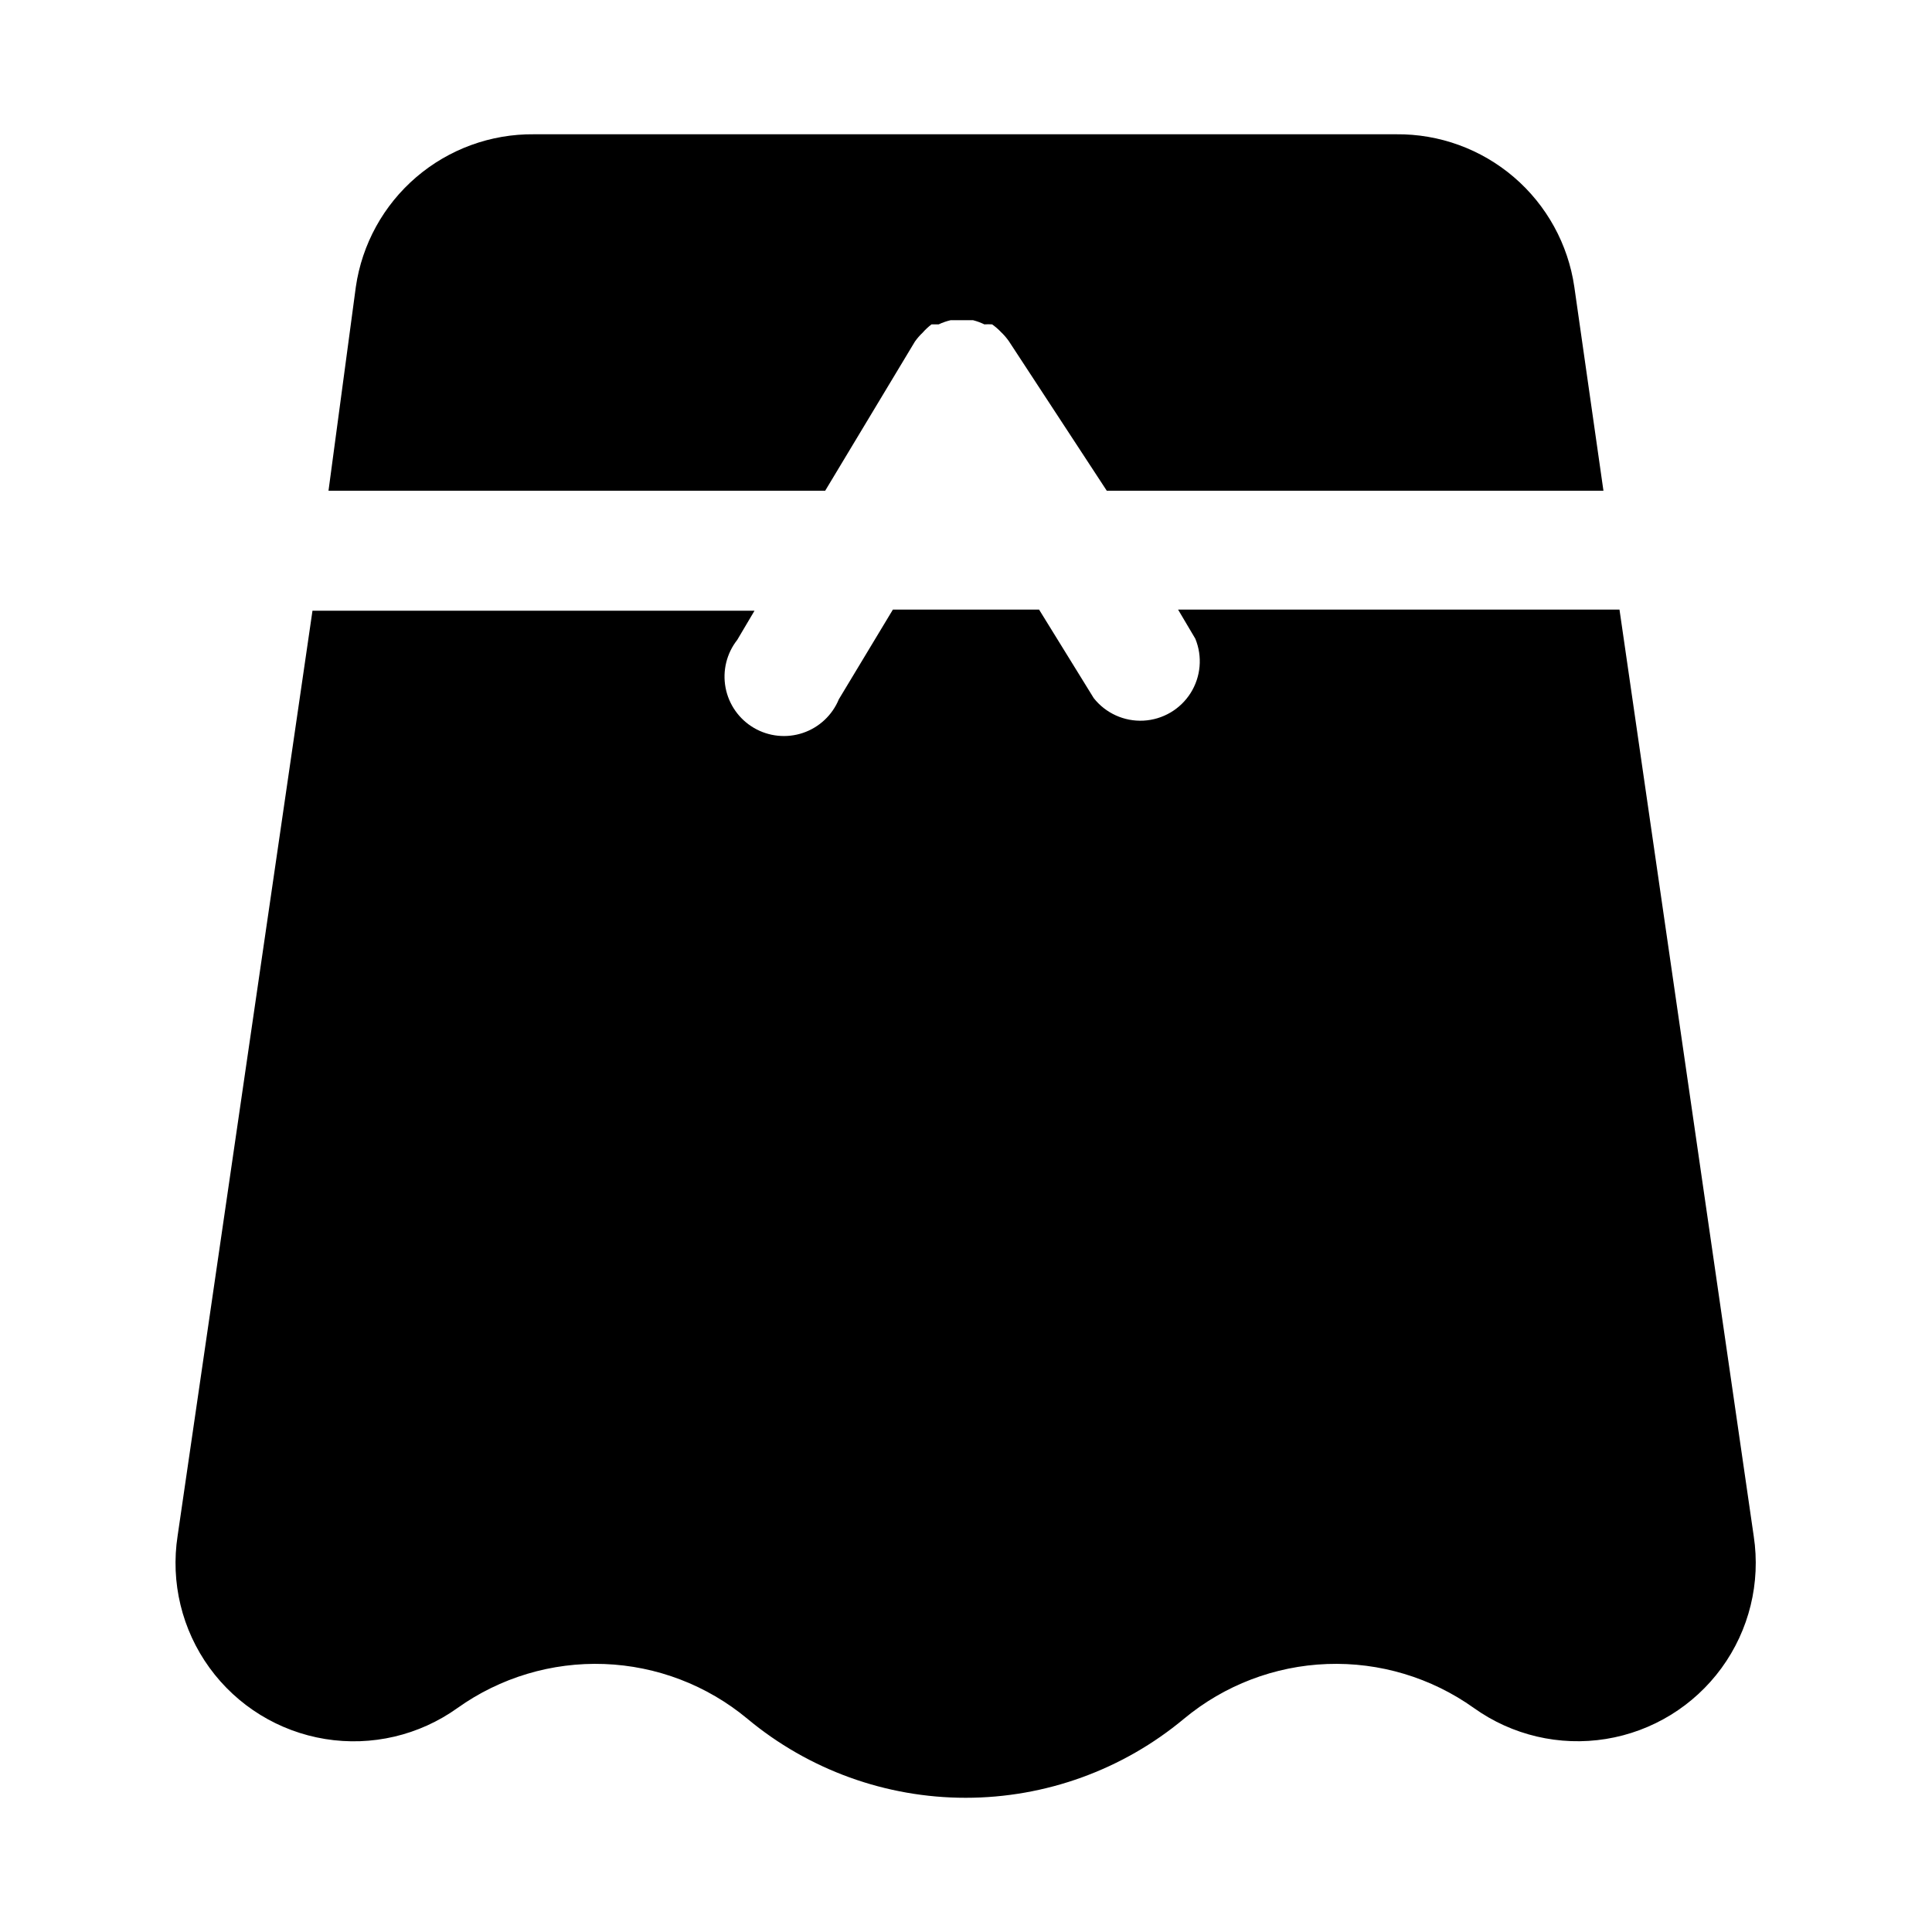 <?xml version="1.0" encoding="UTF-8"?>
<!-- Uploaded to: SVG Repo, www.svgrepo.com, Generator: SVG Repo Mixer Tools -->
<svg fill="#000000" width="800px" height="800px" version="1.1" viewBox="144 144 512 512" xmlns="http://www.w3.org/2000/svg">
 <g>
  <path d="m362.68 274.05 23.773-39.516v-0.004c0.605-0.852 1.289-1.645 2.047-2.359 0.711-0.816 1.504-1.555 2.363-2.207h1.891c1.008-0.477 2.062-0.844 3.148-1.102h5.984-0.004c1.031 0.266 2.035 0.637 2.992 1.102 0.684-0.043 1.367-0.043 2.047 0 0.852 0.605 1.645 1.289 2.363 2.047 0.758 0.719 1.441 1.512 2.047 2.363l25.977 39.676h131.62l-7.715-54.004c-1.641-11.32-7.332-21.66-16.016-29.102-8.688-7.441-19.781-11.477-31.219-11.359h-228.45c-11.438-0.117-22.527 3.918-31.215 11.359s-14.379 17.781-16.016 29.102l-7.242 54.004z"/>
  <path d="m573.18 305.54h-116.98l4.566 7.715c1.949 4.723 1.48 10.098-1.25 14.418-2.731 4.316-7.391 7.039-12.492 7.305-5.102 0.262-10.016-1.965-13.18-5.981l-14.484-23.457h-38.73l-14.328 23.773c-1.734 4.211-5.207 7.461-9.523 8.918-4.312 1.453-9.047 0.973-12.98-1.328-3.93-2.297-6.672-6.188-7.519-10.66-0.848-4.477 0.285-9.098 3.102-12.676l4.566-7.715h-117.14l-35.738 245.14c-1.91 12.32 1.125 24.898 8.453 34.992 7.324 10.09 18.344 16.875 30.652 18.871 12.309 2 24.906-0.949 35.051-8.207 11.32-8.078 25-12.18 38.898-11.668 13.898 0.512 27.234 5.613 37.93 14.504 16.242 13.535 36.719 20.949 57.859 20.949 21.145 0 41.621-7.414 57.859-20.949 10.699-8.891 24.035-13.992 37.934-14.504 13.898-0.512 27.578 3.59 38.898 11.668 10.129 7.234 22.699 10.18 34.984 8.195 12.289-1.984 23.293-8.738 30.629-18.793 7.336-10.055 10.402-22.598 8.543-34.902z"/>
 </g>
</svg>